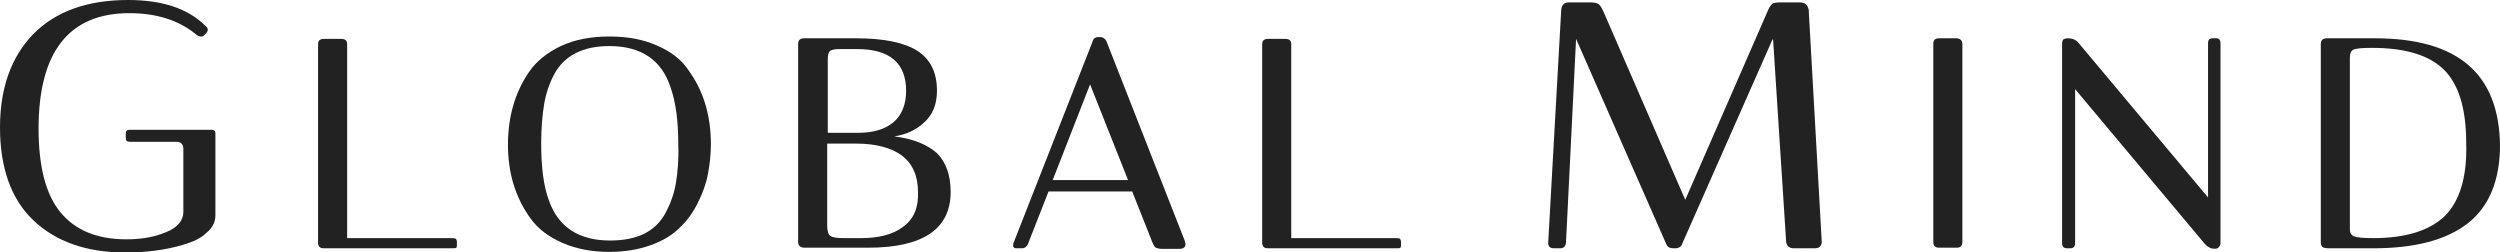 <svg width="604" height="61" viewBox="0 0 604 61" fill="none" xmlns="http://www.w3.org/2000/svg">
<path d="M51.181 31.367H31.254C30.68 31.367 30.393 31.656 30.393 32.09V33.391C30.393 33.969 30.68 34.258 31.397 34.258H42.58C43.727 34.258 44.3 34.837 44.3 35.993V51.171C44.3 53.194 43.01 54.929 40.142 56.085C37.418 57.242 34.264 57.82 30.537 57.82C23.512 57.82 18.207 55.652 14.623 51.315C11.039 46.979 9.319 40.185 9.319 31.078C9.319 12.576 16.63 3.18 31.254 3.18C37.849 3.18 43.296 4.915 47.454 8.384C48.171 8.962 48.888 8.962 49.318 8.528L49.891 7.95C50.321 7.372 50.321 6.794 49.748 6.36C45.447 2.024 39.139 0 30.967 0C21.075 0 13.476 2.746 8.028 8.239C2.724 13.732 0 21.249 0 30.789C0 40.618 2.724 48.135 8.028 53.194C13.476 58.398 20.931 61 30.25 61C35.268 61 39.999 60.422 44.3 59.121C46.737 58.398 48.601 57.531 49.891 56.23C51.325 55.074 52.042 53.628 52.042 52.038V32.235C52.042 31.656 51.755 31.367 51.181 31.367Z" fill="#222222"/>
<path d="M108.815 57.531H83.869V10.697C83.869 9.829 83.439 9.396 82.436 9.396H78.278C77.275 9.396 76.844 9.829 76.844 10.697V58.543C76.844 59.554 77.275 59.988 78.278 59.988H108.958C109.675 59.988 110.105 59.988 110.249 59.844C110.392 59.699 110.392 59.41 110.392 58.976V58.832V58.543C110.392 58.109 110.249 57.82 110.105 57.675C109.819 57.531 109.388 57.531 108.815 57.531Z" fill="#222222"/>
<path d="M158.707 10.986C155.409 9.54 151.682 8.818 147.237 8.818C142.793 8.818 138.922 9.54 135.481 11.13C132.184 12.72 129.603 14.744 127.74 17.491C124.299 22.55 122.722 28.476 122.722 34.981C122.722 41.919 124.586 47.846 128.17 52.761C130.033 55.363 132.614 57.242 135.911 58.687C139.209 60.133 142.936 60.855 147.237 60.855C150.965 60.855 154.262 60.277 157.13 59.266C159.997 58.254 162.434 56.808 164.154 55.074C166.018 53.339 167.452 51.315 168.599 49.002C169.746 46.69 170.606 44.377 171.036 42.064C171.466 39.751 171.753 37.294 171.753 34.837C171.753 27.754 169.889 21.827 166.305 16.912C164.585 14.31 162.004 12.431 158.707 10.986ZM163.294 44.232C162.864 46.834 162.004 49.147 160.857 51.315C158.42 55.941 153.975 58.109 147.381 58.109C139.926 58.109 134.908 54.929 132.614 48.424C131.324 44.955 130.75 40.33 130.75 34.692C130.75 30.934 131.037 27.754 131.467 25.152C131.897 22.55 132.757 20.093 133.904 17.924C136.342 13.443 140.786 11.13 147.237 11.13C154.836 11.13 159.853 14.455 162.004 21.104C163.294 24.718 163.868 29.344 163.868 34.837C164.011 38.595 163.724 41.63 163.294 44.232Z" fill="#222222"/>
<path d="M216.052 32.957C218.776 32.524 221.213 31.512 223.22 29.633C225.227 27.898 226.374 25.296 226.374 21.972C226.374 17.491 224.797 14.31 221.643 12.287C218.489 10.263 213.472 9.251 206.877 9.251H194.404C193.257 9.251 192.827 9.685 192.827 10.697V58.398C192.827 59.41 193.4 59.844 194.404 59.844H209.744C222.934 59.844 229.672 55.363 229.672 46.401C229.672 42.209 228.525 39.173 226.374 37.005C224.081 34.981 220.783 33.536 216.052 32.957ZM199.995 14.455C199.995 13.299 200.139 12.576 200.569 12.287C200.999 11.998 201.716 11.853 203.006 11.853H207.02C214.905 11.853 218.919 15.178 218.919 21.972C218.919 25.152 217.916 27.754 215.909 29.488C213.902 31.223 211.034 32.09 207.163 32.09H199.995V14.455ZM218.203 54.784C215.765 56.663 212.325 57.531 208.024 57.531H203.866C202.146 57.531 201.142 57.386 200.569 56.953C200.139 56.663 199.852 55.796 199.852 54.495V34.692H206.877C211.608 34.692 215.335 35.704 217.916 37.583C220.496 39.607 221.787 42.498 221.787 46.401C221.93 50.159 220.783 52.905 218.203 54.784Z" fill="#222222"/>
<path d="M267.377 10.119C267.09 9.396 266.517 8.962 265.8 8.962H265.37C264.51 8.962 264.08 9.396 263.936 10.119L244.869 58.687C244.582 59.555 244.869 59.988 245.586 59.988H246.876C247.593 59.988 248.166 59.555 248.453 58.687L253.327 46.256H273.542L278.416 58.543C278.703 59.266 278.99 59.699 279.276 59.844C279.563 59.988 280.137 60.133 280.997 60.133H284.868C286.301 60.133 286.731 59.41 286.158 57.965L267.377 10.119ZM254.331 43.51L263.363 20.382L272.538 43.51H254.331Z" fill="#222222"/>
<path d="M336.91 57.531H311.964V10.697C311.964 9.829 311.534 9.396 310.53 9.396H306.373C305.369 9.396 304.939 9.829 304.939 10.697V58.543C304.939 59.554 305.369 59.988 306.373 59.988H337.053C337.77 59.988 338.2 59.988 338.343 59.844C338.487 59.699 338.487 59.41 338.487 58.976V58.832V58.543C338.487 58.109 338.343 57.82 338.2 57.675C338.057 57.531 337.627 57.531 336.91 57.531Z" fill="#222222"/>
<path d="M434.828 0.578H429.954C429.093 0.578 428.52 0.723 428.233 0.867C427.946 1.156 427.516 1.59 427.23 2.313L407.158 48.28L387.374 2.746C386.944 1.879 386.657 1.301 386.227 1.012C385.797 0.723 385.224 0.578 384.22 0.578H379.059C377.912 0.578 377.338 1.156 377.195 2.313L374.041 58.687C374.041 59.554 374.471 59.988 375.475 59.988H376.908C377.769 59.988 378.199 59.554 378.342 58.687L380.779 9.396L402.571 58.976C402.857 59.699 403.431 59.988 404.291 59.988H404.721C405.581 59.988 406.298 59.554 406.442 58.832L428.233 9.54H428.377L431.531 58.398C431.674 59.41 432.247 59.988 433.394 59.988H438.412C439.559 59.988 440.133 59.41 440.133 58.398L436.979 2.313C436.692 1.156 436.118 0.578 434.828 0.578Z" fill="#222222"/>
<path d="M472.677 9.251H468.519C467.516 9.251 467.085 9.685 467.085 10.552V58.398C467.085 59.41 467.516 59.844 468.519 59.844H472.677C473.68 59.844 474.11 59.41 474.11 58.398V10.552C474.11 9.829 473.537 9.251 472.677 9.251Z" fill="#222222"/>
<path d="M535.471 9.251H534.611C533.751 9.251 533.464 9.685 533.464 10.408V47.702L502.21 10.408C501.637 9.685 500.777 9.251 499.63 9.251C499.056 9.251 498.769 9.396 498.483 9.54C498.339 9.685 498.196 10.118 498.196 10.697V58.832C498.196 59.554 498.626 59.988 499.343 59.988H500.203C500.92 59.988 501.35 59.554 501.35 58.832V21.538L532.604 58.832C533.034 59.41 533.607 59.699 534.181 59.988C534.754 60.133 535.328 60.133 535.758 59.988C536.188 59.699 536.475 59.265 536.475 58.687V10.552C536.475 9.685 536.188 9.251 535.471 9.251Z" fill="#222222"/>
<path d="M573.75 9.251H562.281C561.134 9.251 560.704 9.685 560.704 10.697V58.543C560.704 59.121 560.847 59.41 561.134 59.699C561.42 59.844 561.851 59.988 562.567 59.988H573.32C583.499 59.988 591.097 57.965 596.258 53.917C601.419 49.87 604 43.51 604 34.981C603.713 17.78 593.821 9.251 573.75 9.251ZM590.667 52.182C587.083 55.652 581.348 57.531 573.32 57.531C570.883 57.531 569.449 57.386 568.732 57.097C568.015 56.808 567.729 56.23 567.729 55.363V13.877C567.729 12.865 568.015 12.287 568.589 11.998C569.162 11.709 570.739 11.564 573.033 11.564C581.062 11.564 586.796 13.299 590.38 16.768C593.964 20.237 595.828 26.163 595.828 34.403C596.115 42.787 594.251 48.569 590.667 52.182Z" fill="#222222"/>
</svg>
